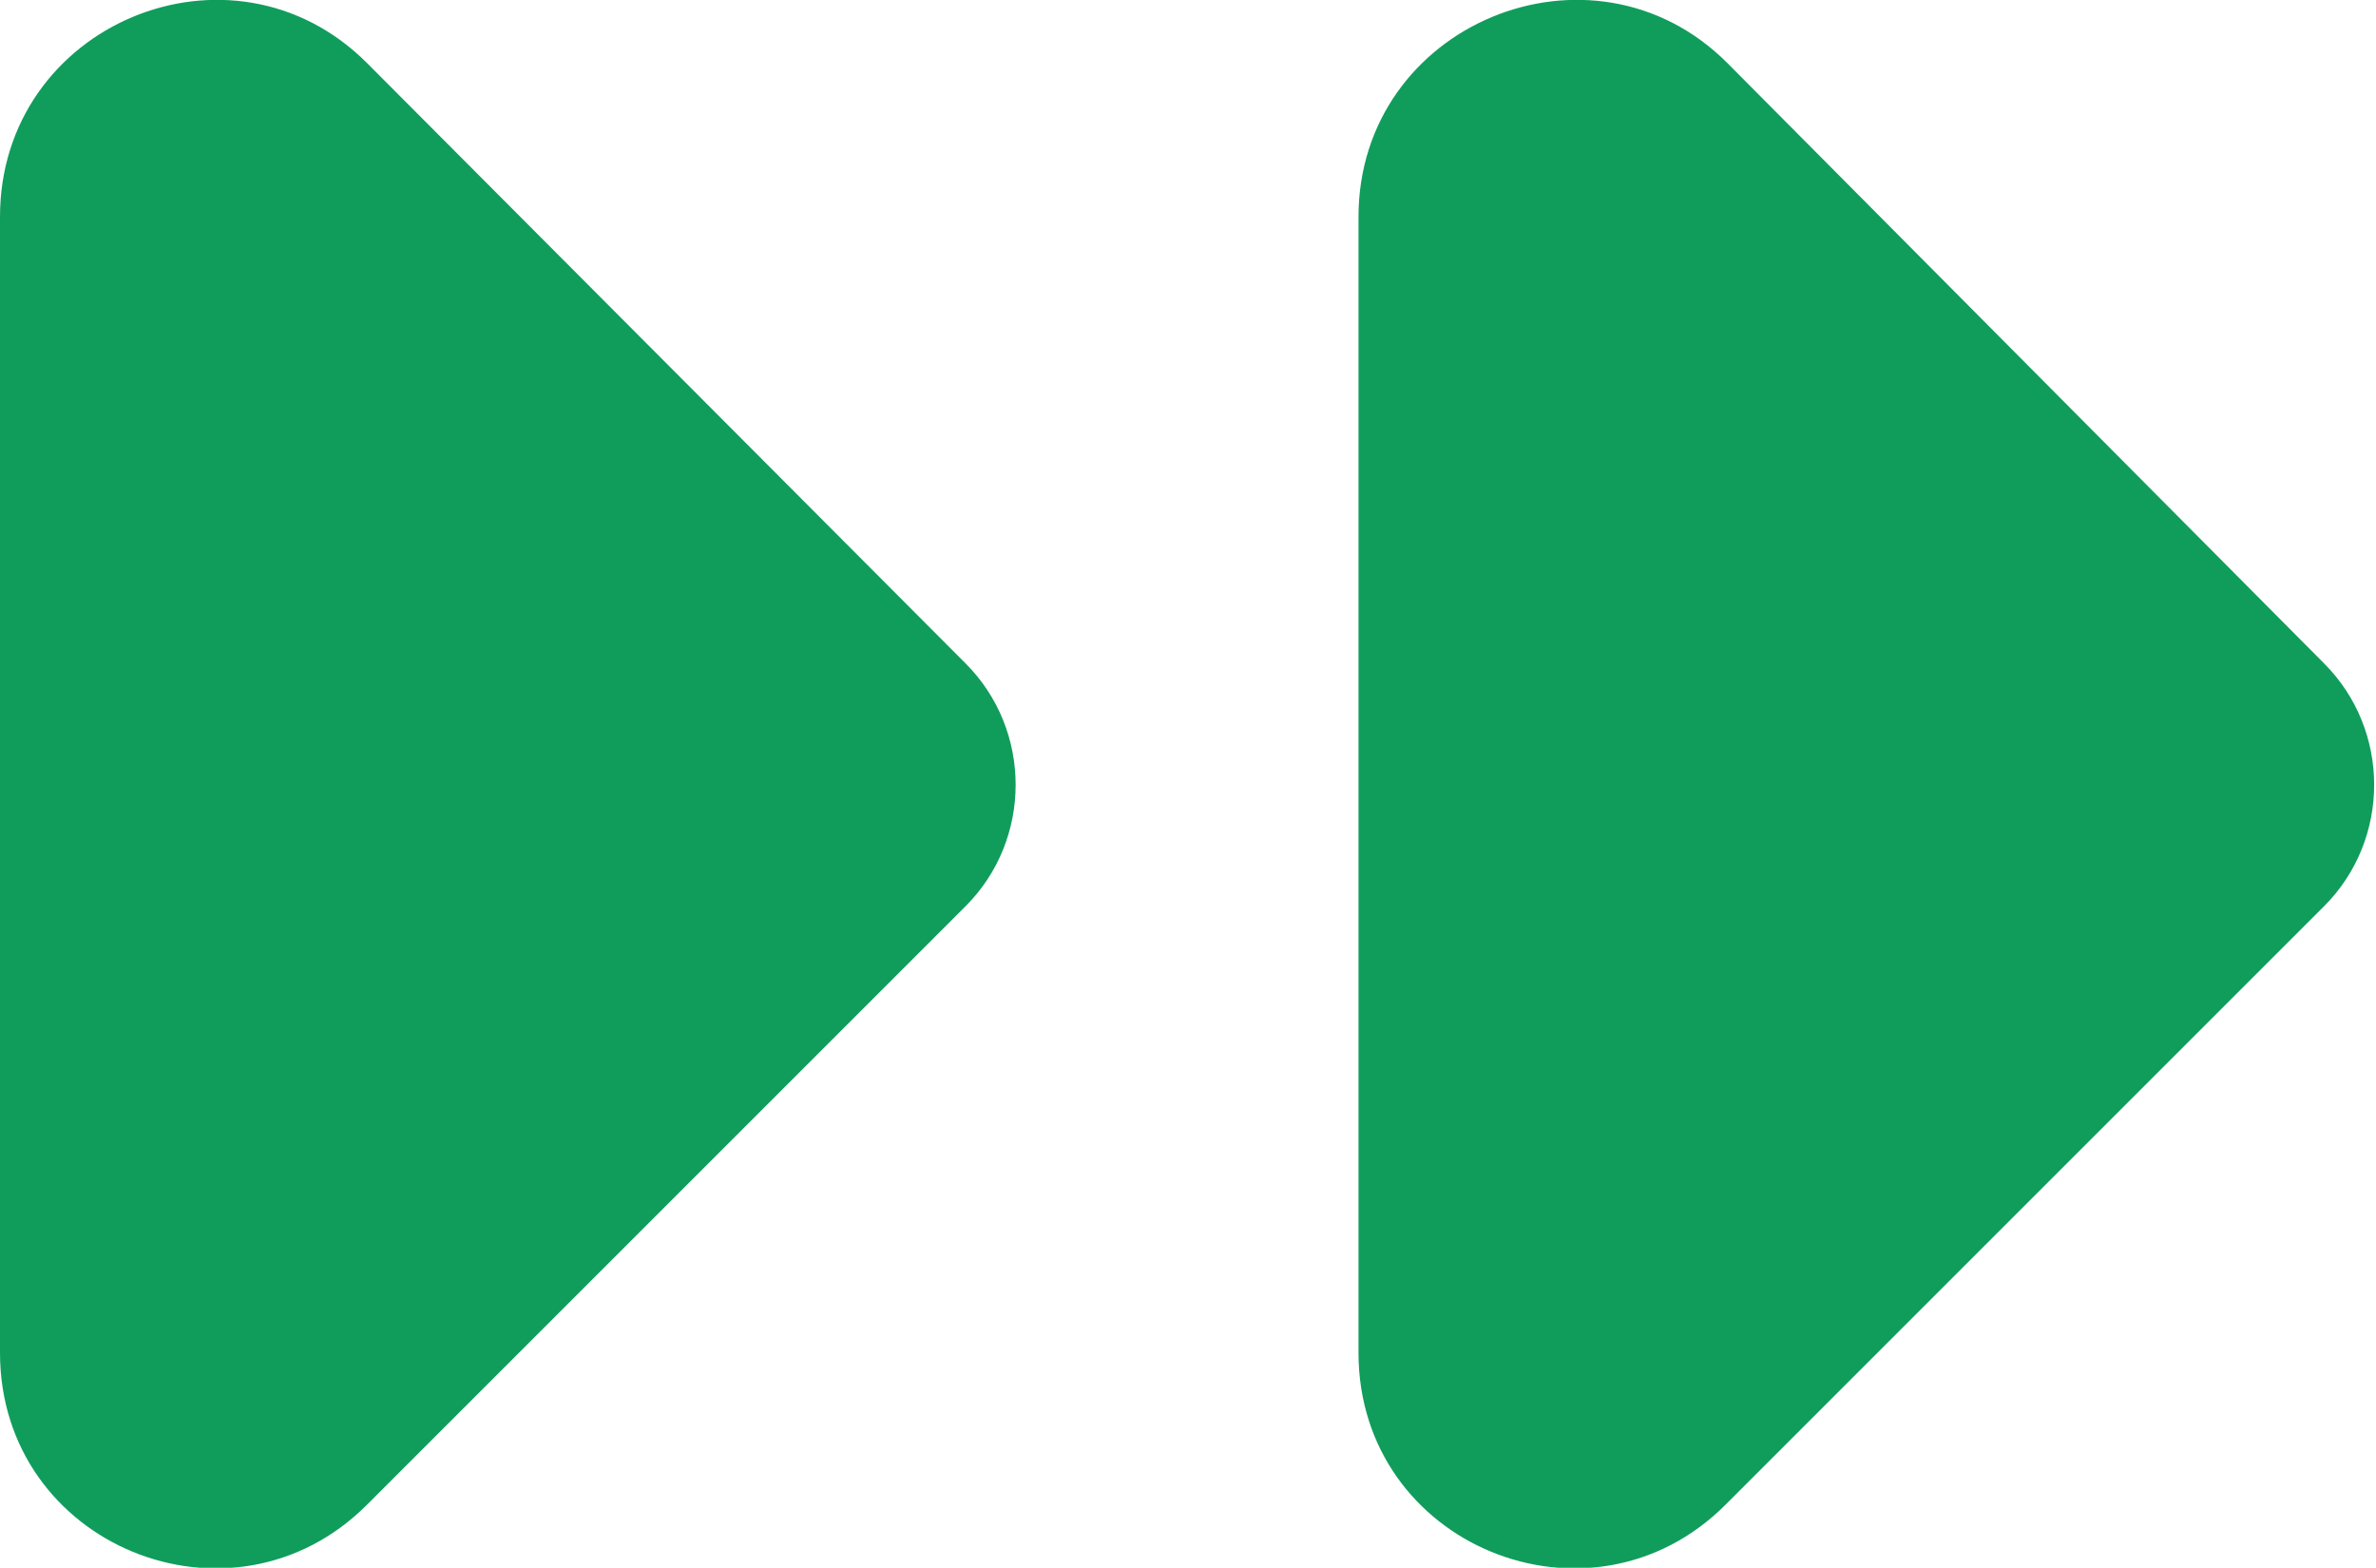 <?xml version="1.0" encoding="utf-8"?>
<!-- Generator: Adobe Illustrator 24.1.2, SVG Export Plug-In . SVG Version: 6.00 Build 0)  -->
<svg version="1.1" id="Layer_1" xmlns="http://www.w3.org/2000/svg" xmlns:xlink="http://www.w3.org/1999/xlink" x="0px" y="0px"
	 viewBox="0 0 12.82 8.46" style="enable-background:new 0 0 12.82 8.46;" xml:space="preserve">
<style type="text/css">
	.st0{fill:#109D5C;}
</style>
<g>
	<path class="st0" d="M1.98,0.34C1.25-0.39,0,0.13,0,1.17v0.72v4.69v0.72c0,1.04,1.25,1.55,1.98,0.82l3.23-3.23
		c0.36-0.36,0.36-0.95,0-1.31L1.98,0.34z"/>
	<path class="st0" d="M9.32,0.34C8.59-0.39,7.33,0.13,7.33,1.17v0.72v4.69v0.72c0,1.04,1.25,1.55,1.98,0.82l3.23-3.23
		c0.36-0.36,0.36-0.95,0-1.31L9.32,0.34z"/>
</g>
</svg>
